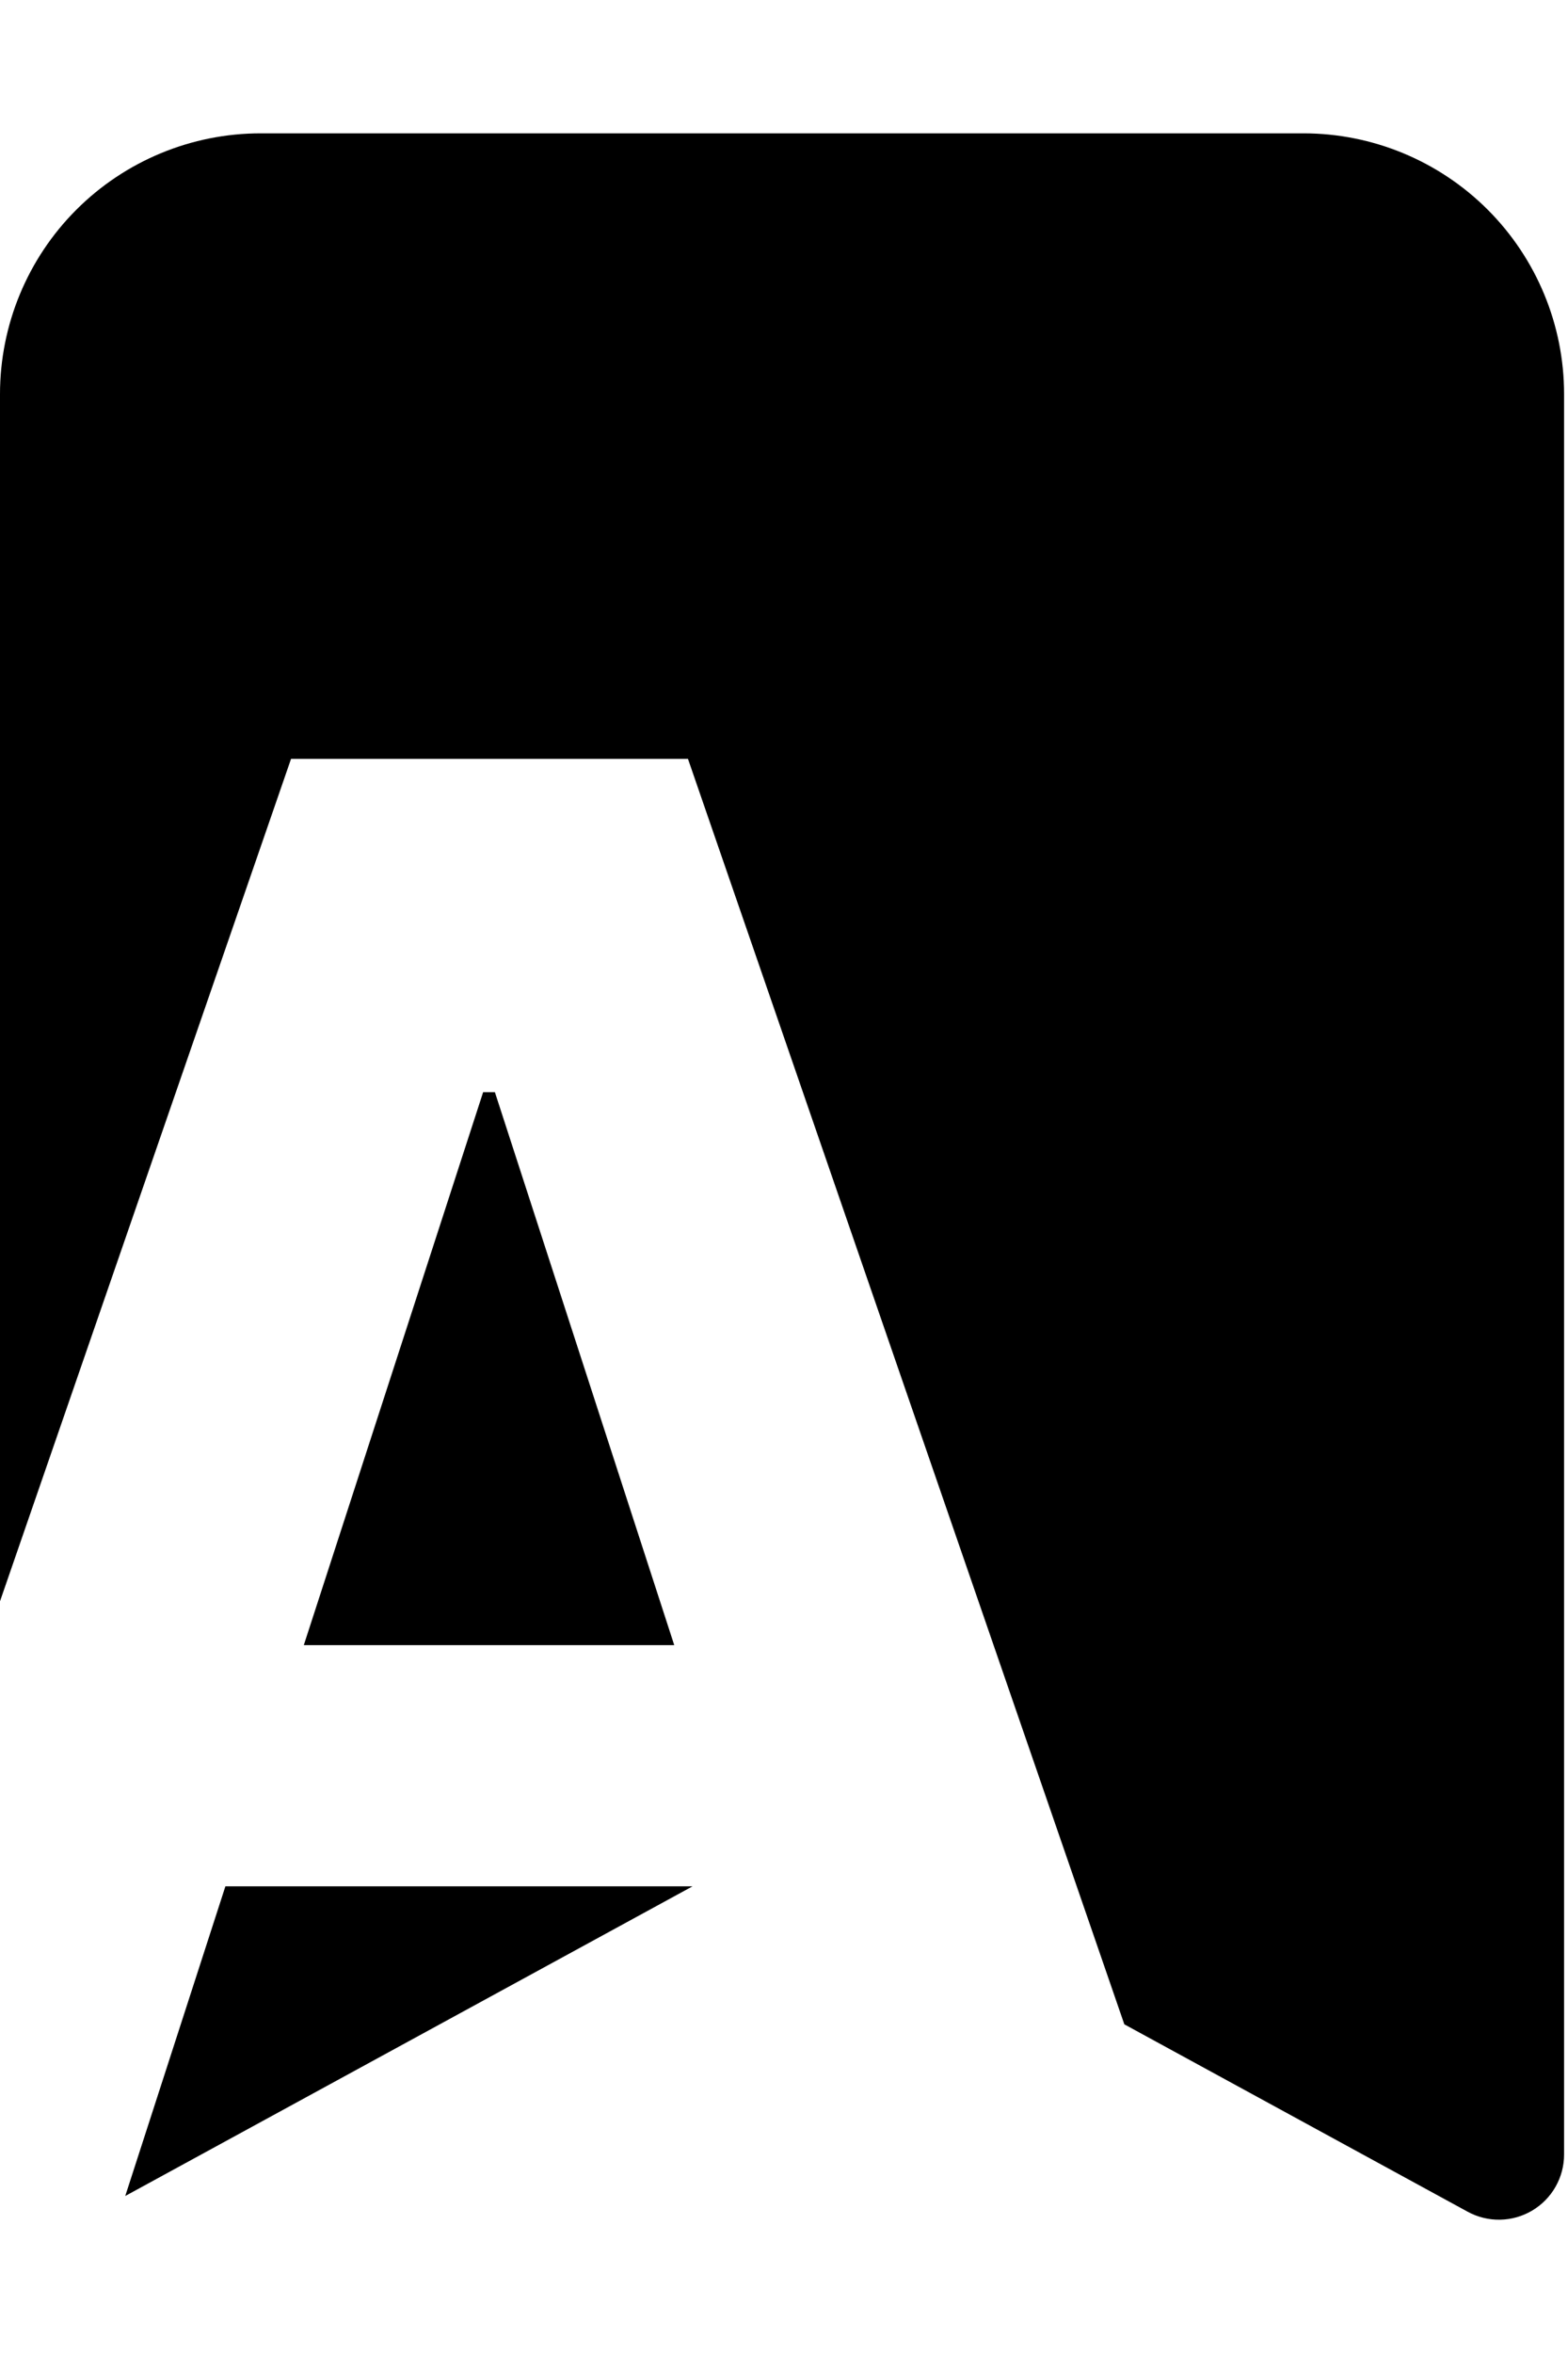 <svg xmlns="http://www.w3.org/2000/svg" version="1.1" xmlns:xlink="http://www.w3.org/1999/xlink" xmlns:svgjs="http://svgjs.dev/svgjs" width="30" height="45"><svg width="30" height="45" viewBox="0 0 100 133" fill="none" xmlns="http://www.w3.org/2000/svg">
  <path fill-rule="evenodd" clip-rule="evenodd" d="M0 93.58V16.625C0 12.216 1.752 7.987 4.869 4.869C7.987 1.752 12.216 0 16.625 0H83.125C87.534 0 91.763 1.752 94.881 4.869C97.998 7.987 99.75 12.216 99.75 16.625V128.844C99.751 129.566 99.563 130.275 99.206 130.902C98.849 131.53 98.335 132.053 97.714 132.421C97.094 132.79 96.388 132.99 95.666 133.002C94.944 133.015 94.232 132.839 93.599 132.493L71.704 120.547L43.875 39.875H18.562L0 93.58ZM3.997 133C4.026 133.001 4.055 133.002 4.084 133.002C4.161 133.004 4.238 133.003 4.315 133H3.997ZM7.988 131.491L44.168 111.75H14.375L7.988 131.491ZM43 96.375H19.375L30.812 61.125H31.562L43 96.375Z" fill="currentColor"></path>
</svg><style>@media (prefers-color-scheme: light) { :root { filter: none; } }
@media (prefers-color-scheme: dark) { :root { filter: none; } }
</style></svg>